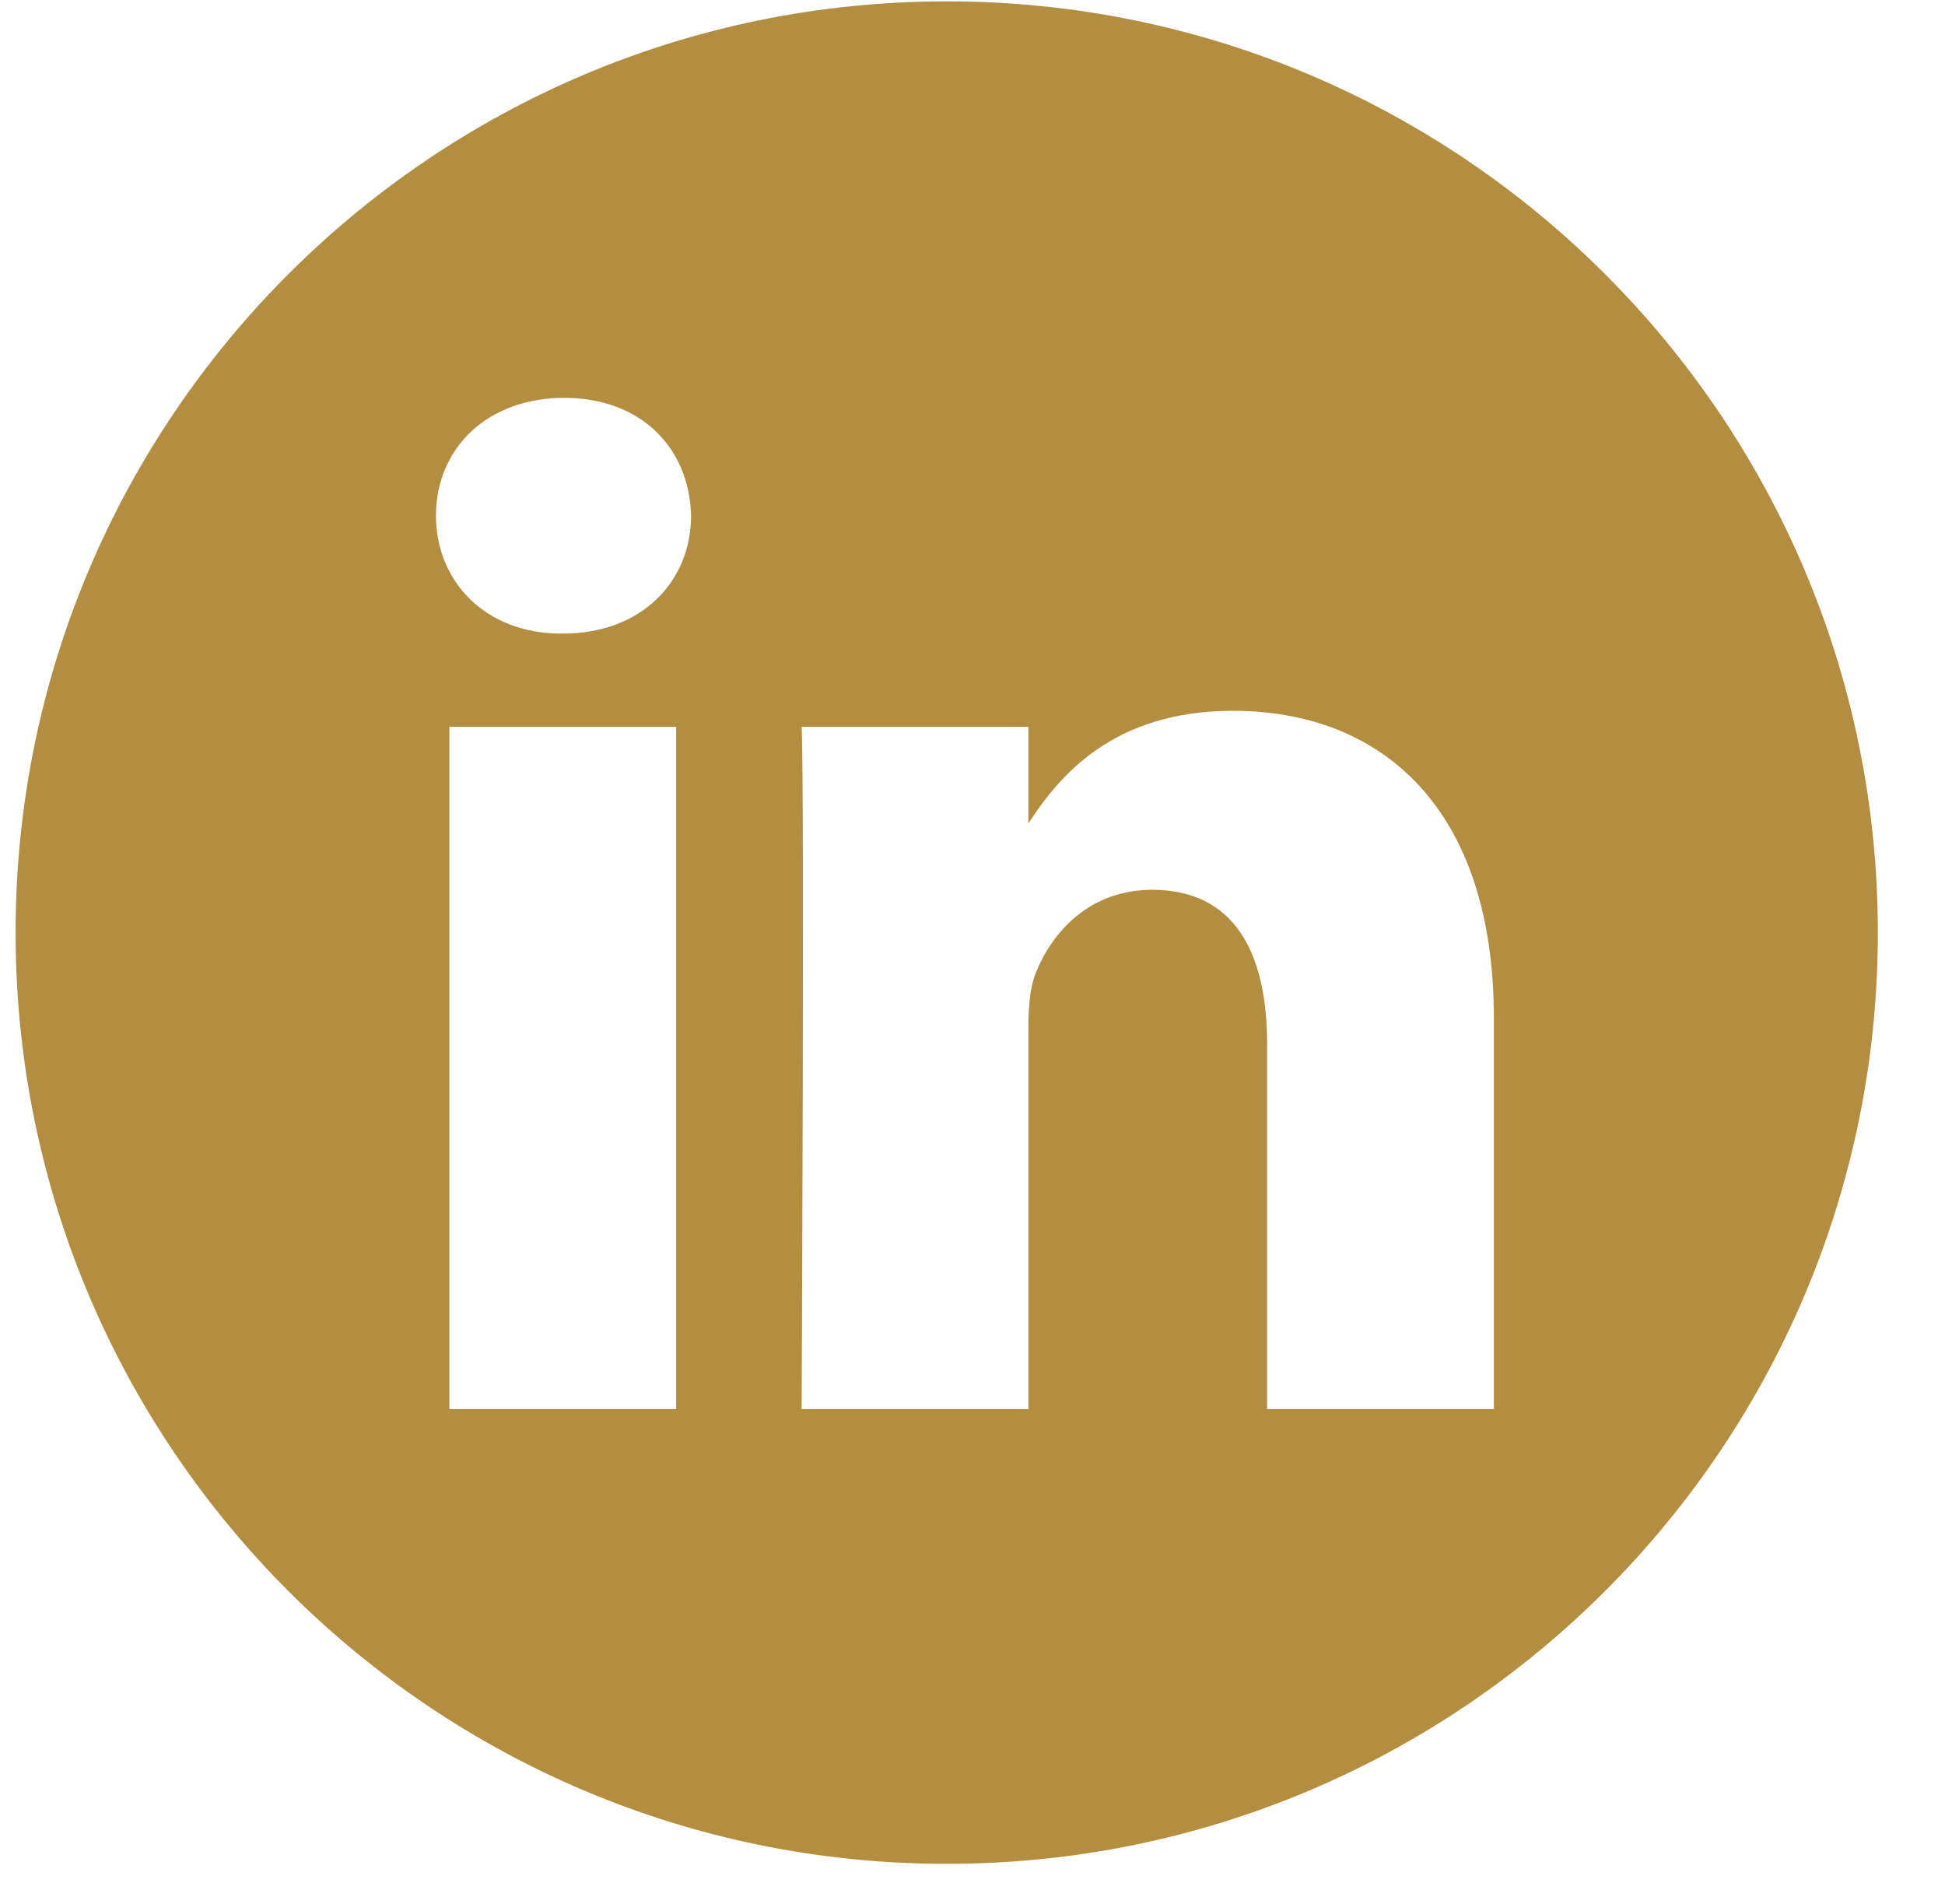 <svg width="47" height="46" viewBox="0 0 47 46" fill="none" xmlns="http://www.w3.org/2000/svg">
<g clip-path="url(#clip0)">
<path d="M22.877 0.033C10.452 0.033 0.377 10.108 0.377 22.533C0.377 34.957 10.452 45.033 22.877 45.033C35.301 45.033 45.377 34.957 45.377 22.533C45.377 10.108 35.301 0.033 22.877 0.033ZM16.339 34.046H10.859V17.56H16.339V34.046ZM13.599 15.309H13.563C11.725 15.309 10.535 14.043 10.535 12.461C10.535 10.844 11.761 9.613 13.635 9.613C15.51 9.613 16.663 10.844 16.699 12.461C16.699 14.043 15.51 15.309 13.599 15.309ZM36.098 34.046H30.619V25.227C30.619 23.01 29.825 21.499 27.842 21.499C26.329 21.499 25.427 22.518 25.031 23.503C24.886 23.855 24.851 24.347 24.851 24.84V34.046H19.371C19.371 34.046 19.443 19.107 19.371 17.56H24.851V19.895C25.579 18.771 26.882 17.174 29.789 17.174C33.394 17.174 36.098 19.53 36.098 24.593V34.046Z" fill="#B38E40"/>
</g>
<defs>
<clipPath id="clip0">
<rect width="46" height="45" fill="white" transform="translate(0.188 0.033)"/>
</clipPath>
</defs>
</svg>
